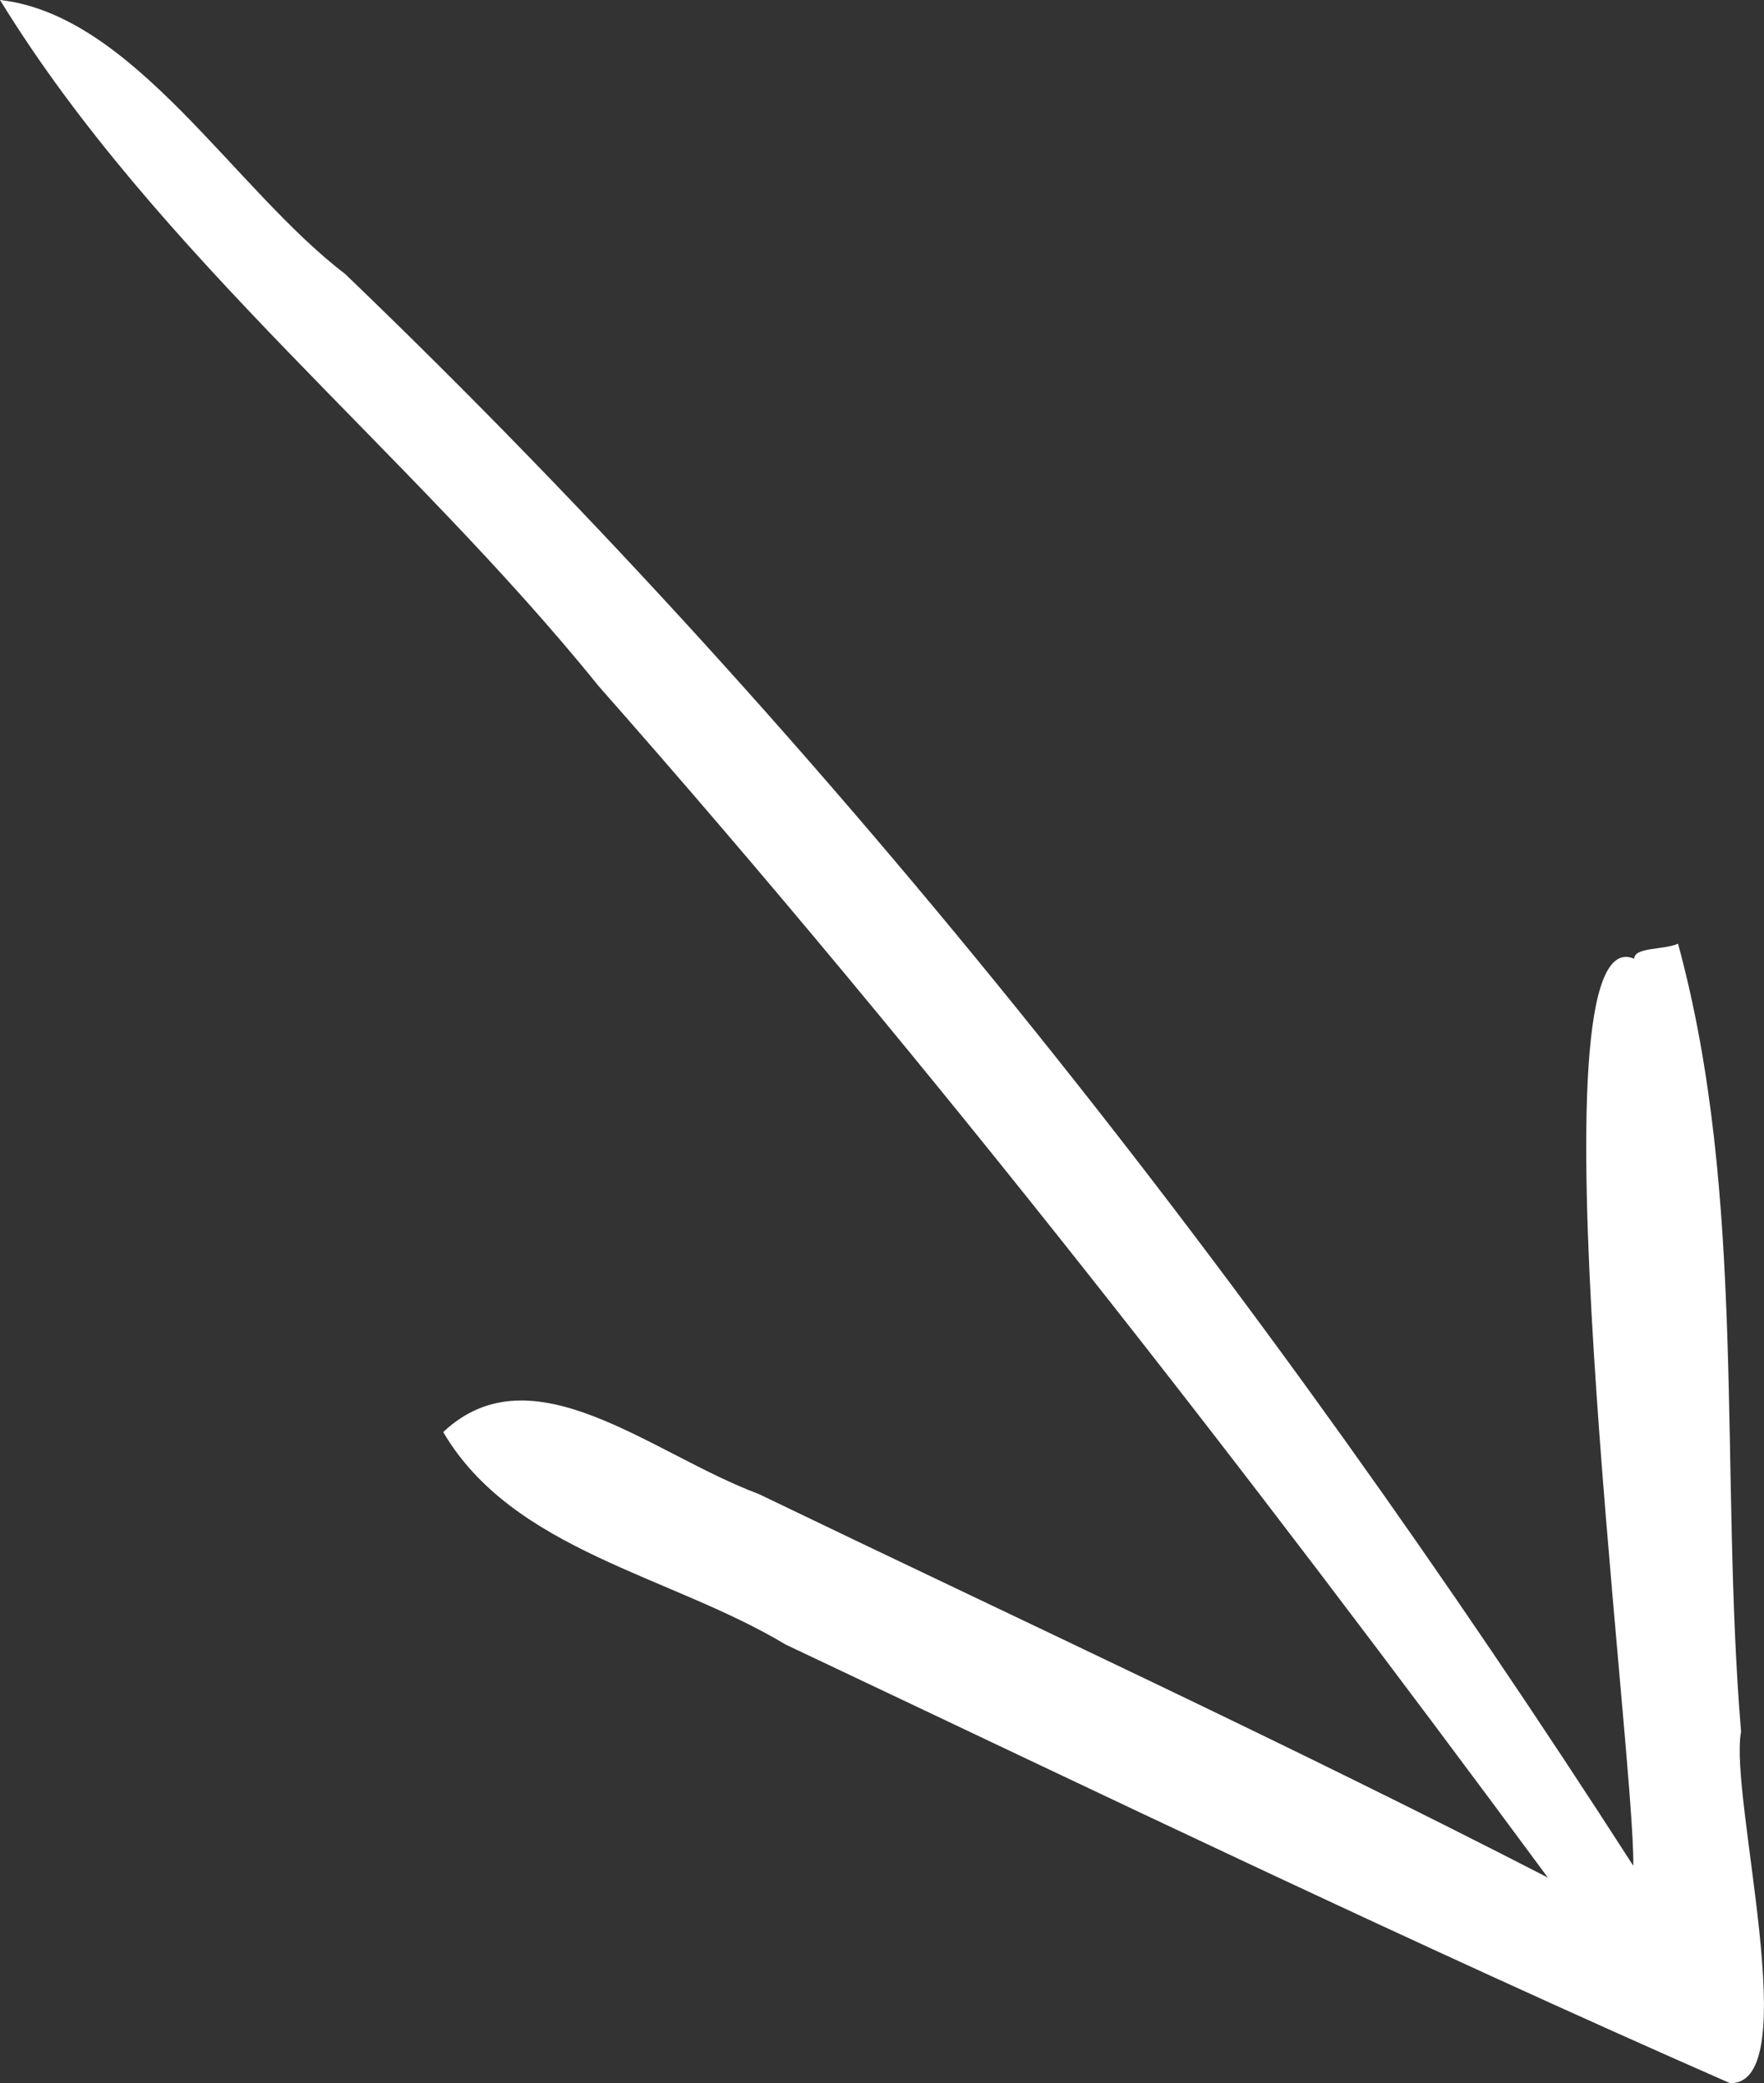 <?xml version="1.0" encoding="UTF-8"?><svg id="Layer_2" xmlns="http://www.w3.org/2000/svg" viewBox="0 0 297.67 351.52"><rect x="0" y="0" width="297.67" height="351.52" fill="#333333" stroke="none"/><g id="Layer_1-2"><path d="M283.17,159.24c-2.43,1.09-7.38.54-7.4,2.54-18.32-7.84.23,134.53-.16,153.05C213.07,217.6,141.84,126.52,58.23,46.22,39.47,31.92,22.55,2.52,0,0c26.5,43.16,69.07,76.17,101.02,115.78,56.73,64.3,109.36,132.23,160.18,201.05-43.99-22.65-88.65-43.27-133.19-64.74-18.11-6.75-38.15-24.62-53.22-10.44,11.79,20.06,38.27,24.13,57.78,35.85,52.93,25.05,105.72,50.47,159.35,74.01,12.86.36-.2-48.32,1.88-59.31-3.67-44.11,1.01-90.17-10.64-132.98Z" style="fill:#fff; stroke-width:0px;"/></g></svg>